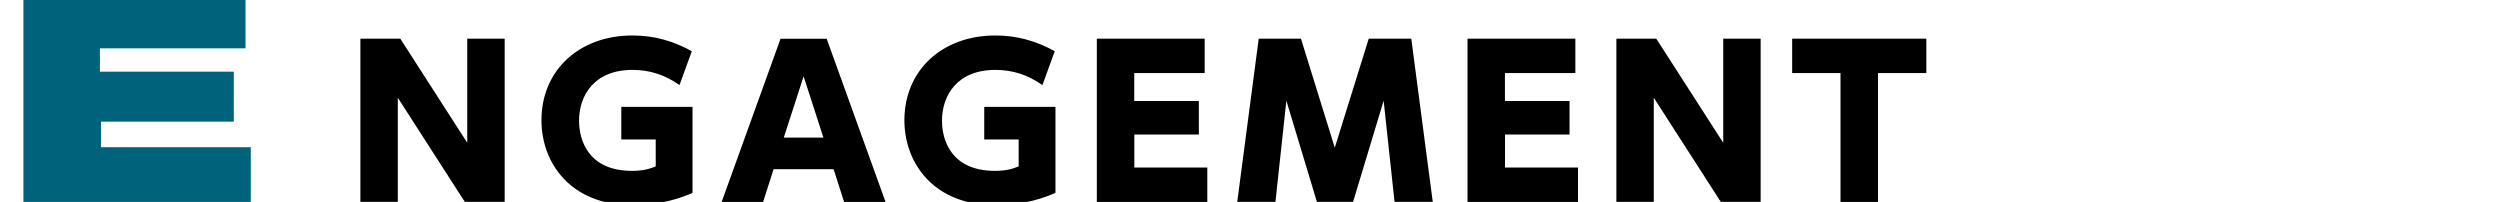 <?xml version="1.0" encoding="UTF-8"?>
<svg id="_第1階層" data-name="第1階層" xmlns="http://www.w3.org/2000/svg" viewBox="0 0 284 22.94">
  <defs>
    <style>
      .cls-1 {
        fill: #00627b;
      }
    </style>
  </defs>
  <g>
    <path d="M45.47,4.39l7.61,11.83V4.39h4.25v18.54h-4.53l-7.61-11.83v11.83h-4.25V4.39h4.53Z"/>
    <path d="M77.18,9.66c-1.63-1.15-3.35-1.72-5.33-1.72-4.37,0-6.07,2.92-6.07,5.79,0,2.16,1.03,5.68,6.02,5.68,1.4,0,2.11-.28,2.69-.51v-3.06h-3.91v-3.7h8.09v9.77c-1.15.51-3.52,1.4-6.8,1.4-7.08,0-10.36-4.83-10.36-9.65,0-5.72,4.34-9.63,10.32-9.63,2.44,0,4.62.6,6.76,1.79l-1.4,3.84Z"/>
    <path d="M87.88,19.22l-1.19,3.72h-4.71l6.69-18.54h5.24l6.69,18.54h-4.71l-1.19-3.72h-6.8ZM93.54,15.63l-2.25-6.96-2.25,6.96h4.5Z"/>
    <path d="M118.41,9.66c-1.63-1.15-3.36-1.72-5.33-1.72-4.37,0-6.07,2.92-6.07,5.79,0,2.16,1.03,5.68,6.02,5.68,1.4,0,2.11-.28,2.69-.51v-3.06h-3.91v-3.7h8.09v9.77c-1.15.51-3.52,1.4-6.8,1.4-7.08,0-10.36-4.83-10.36-9.65,0-5.72,4.34-9.63,10.32-9.63,2.44,0,4.62.6,6.76,1.79l-1.4,3.84Z"/>
    <path d="M136.19,11.47v3.81h-7.33v3.75h8.29v3.91h-12.55V4.39h12.25v3.91h-8v3.17h7.33Z"/>
    <path d="M147.79,4.39l3.84,12.39,3.86-12.39h4.83l2.44,18.54h-4.34l-1.24-11.49-3.47,11.49h-4.11l-3.47-11.49-1.24,11.49h-4.34l2.44-18.54h4.83Z"/>
    <path d="M178.3,11.47v3.81h-7.33v3.75h8.29v3.91h-12.55V4.39h12.25v3.91h-8v3.17h7.33Z"/>
    <path d="M188.15,4.39l7.61,11.83V4.39h4.25v18.54h-4.53l-7.61-11.83v11.83h-4.25V4.39h4.53Z"/>
    <path d="M213.33,22.94h-4.25v-14.64h-5.49v-3.91h15.24v3.91h-5.49v14.64Z"/>
  </g>
  <polygon class="cls-1" points="2.66 0 27.89 0 27.89 5.49 11.35 5.49 11.35 8.14 26.56 8.14 26.56 13.82 11.47 13.82 11.47 16.72 28.49 16.72 28.49 22.94 2.66 22.94 2.66 0"/>
</svg>